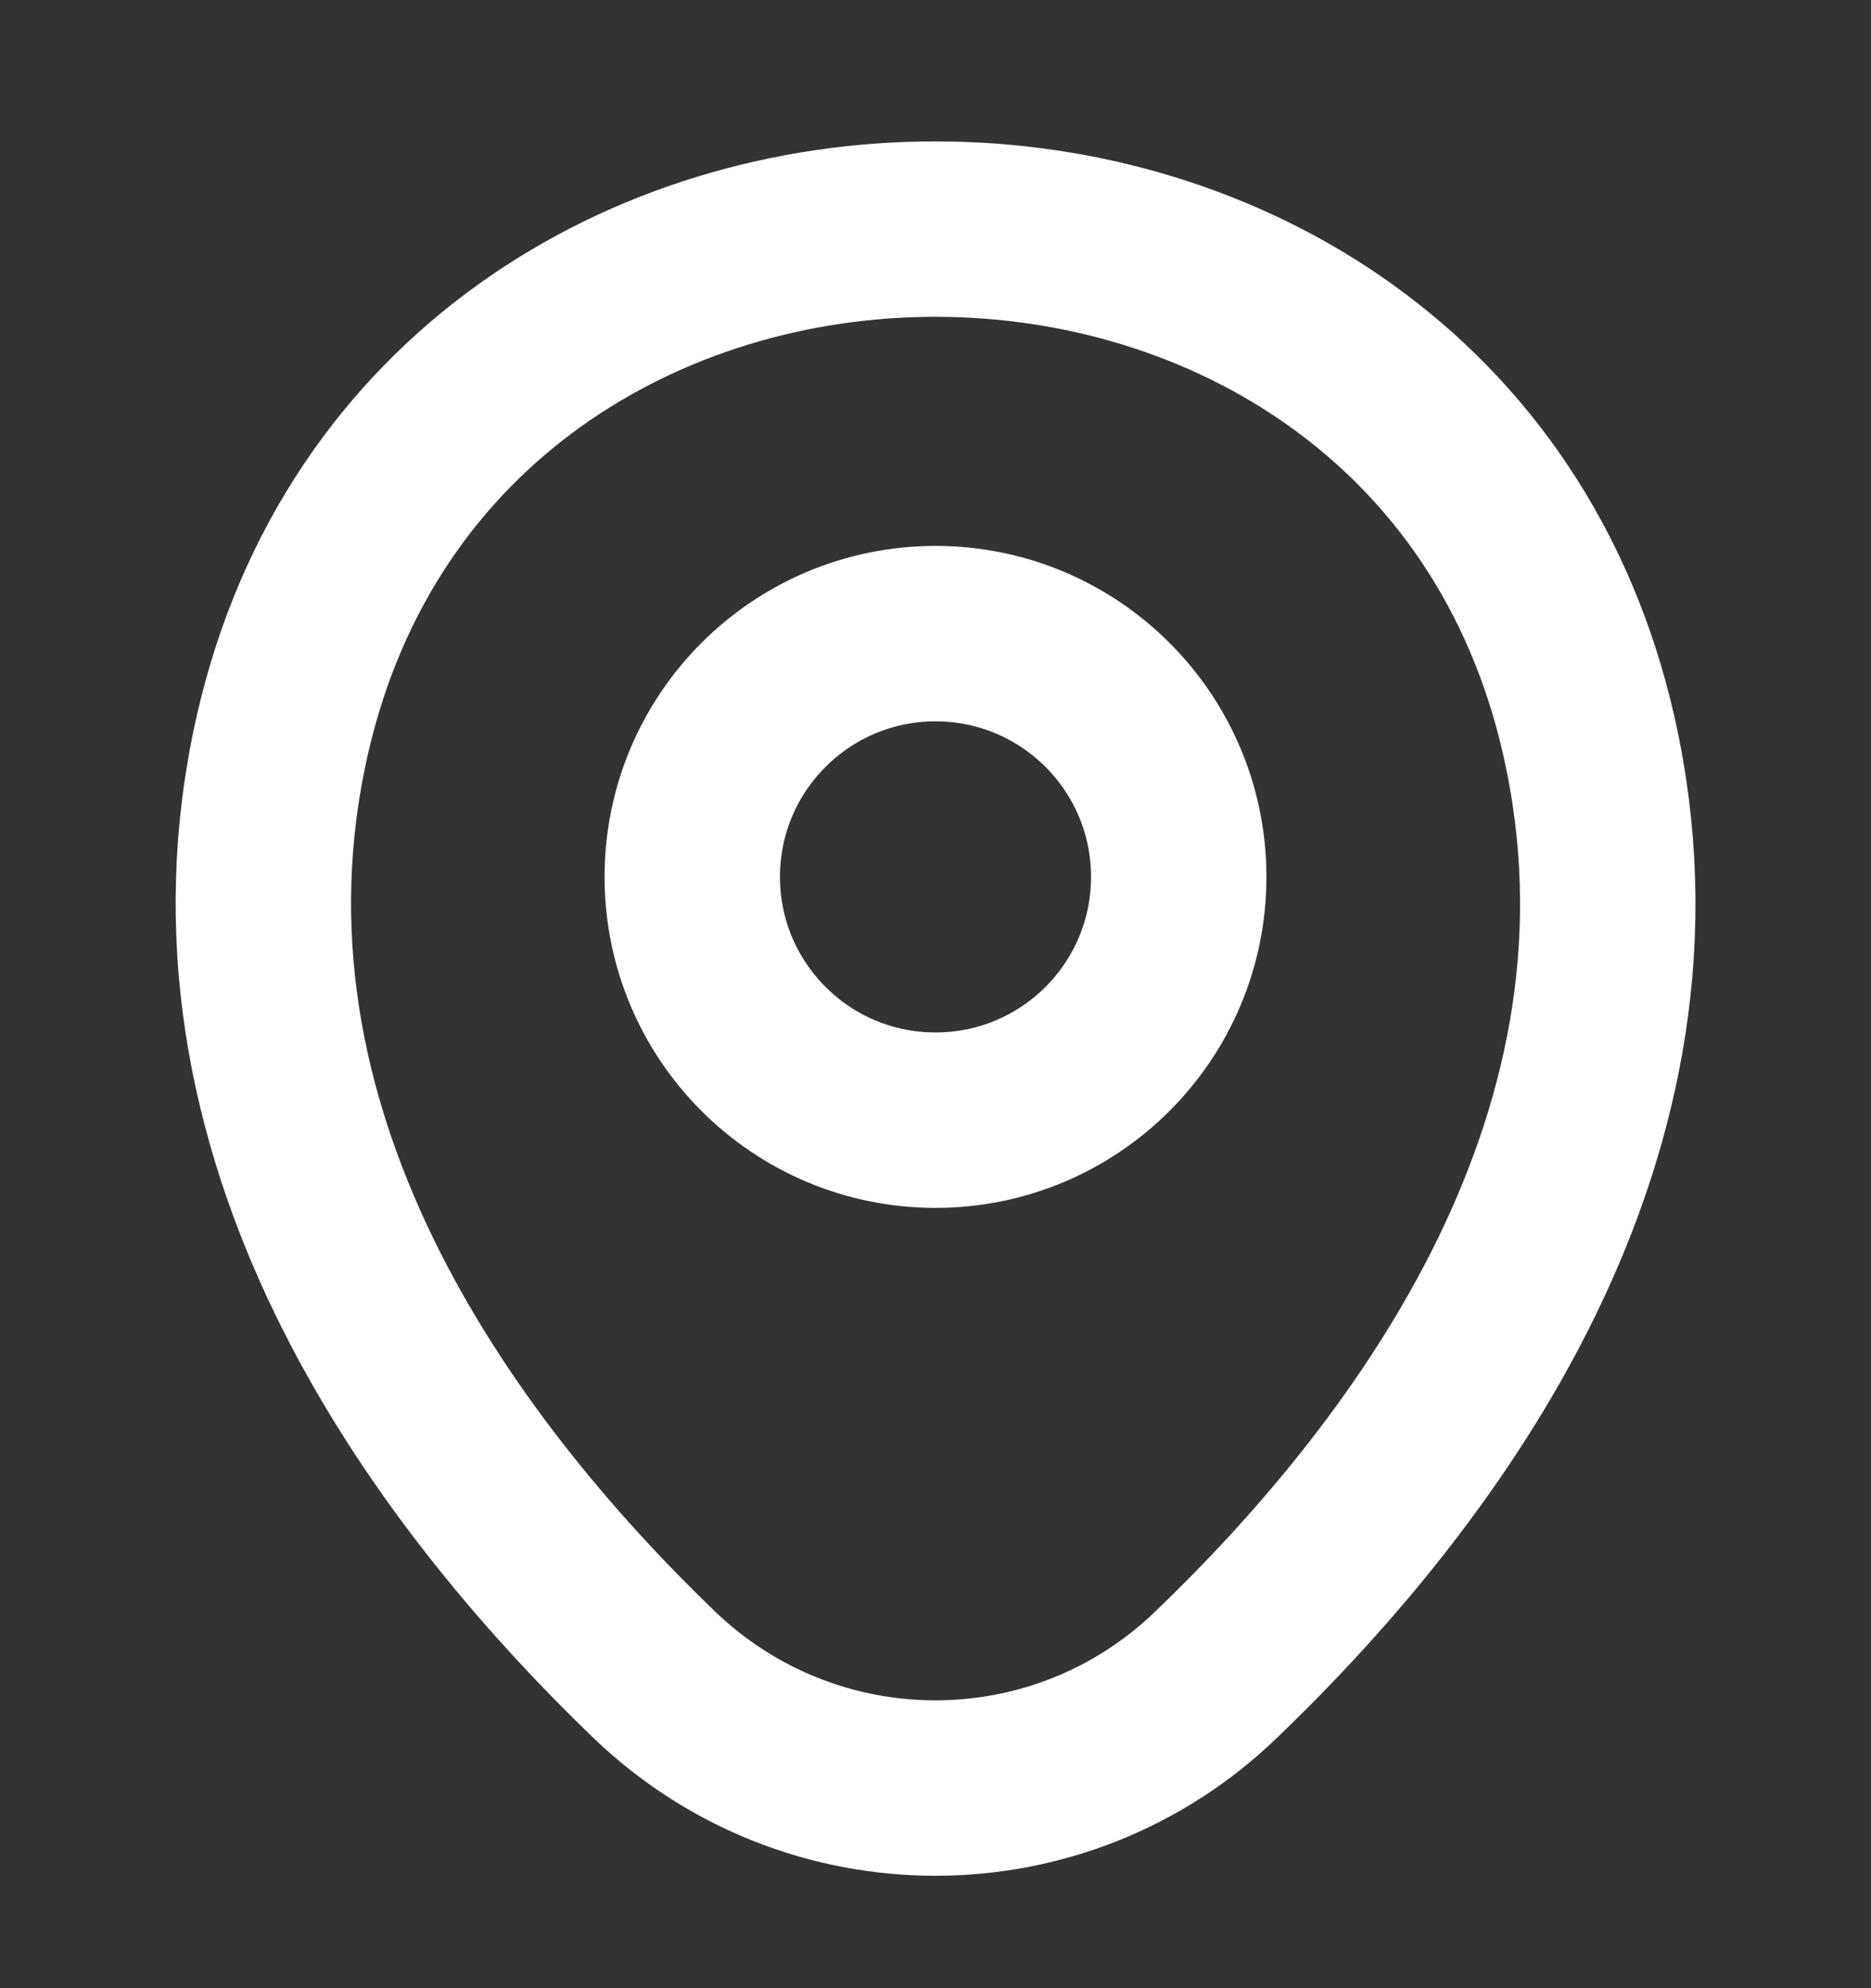 <svg width="16" height="17" viewBox="0 0 16 17" fill="none" xmlns="http://www.w3.org/2000/svg">
<rect x="0" y="0" width="16" height="17" fill="#333333" stroke="none"/>
<path d="M8 9.578C9.149 9.578 10.08 8.647 10.08 7.498C10.08 6.349 9.149 5.418 8 5.418C6.851 5.418 5.92 6.349 5.92 7.498C5.92 8.647 6.851 9.578 8 9.578Z" stroke="white" stroke-width="1.5"/>
<path d="M2.414 6.286C3.727 0.512 12.28 0.519 13.587 6.292C14.354 9.679 12.247 12.546 10.4 14.319C9.06 15.612 6.94 15.612 5.594 14.319C3.754 12.546 1.647 9.672 2.414 6.286Z" stroke="white" stroke-width="1.5"/>
</svg>
